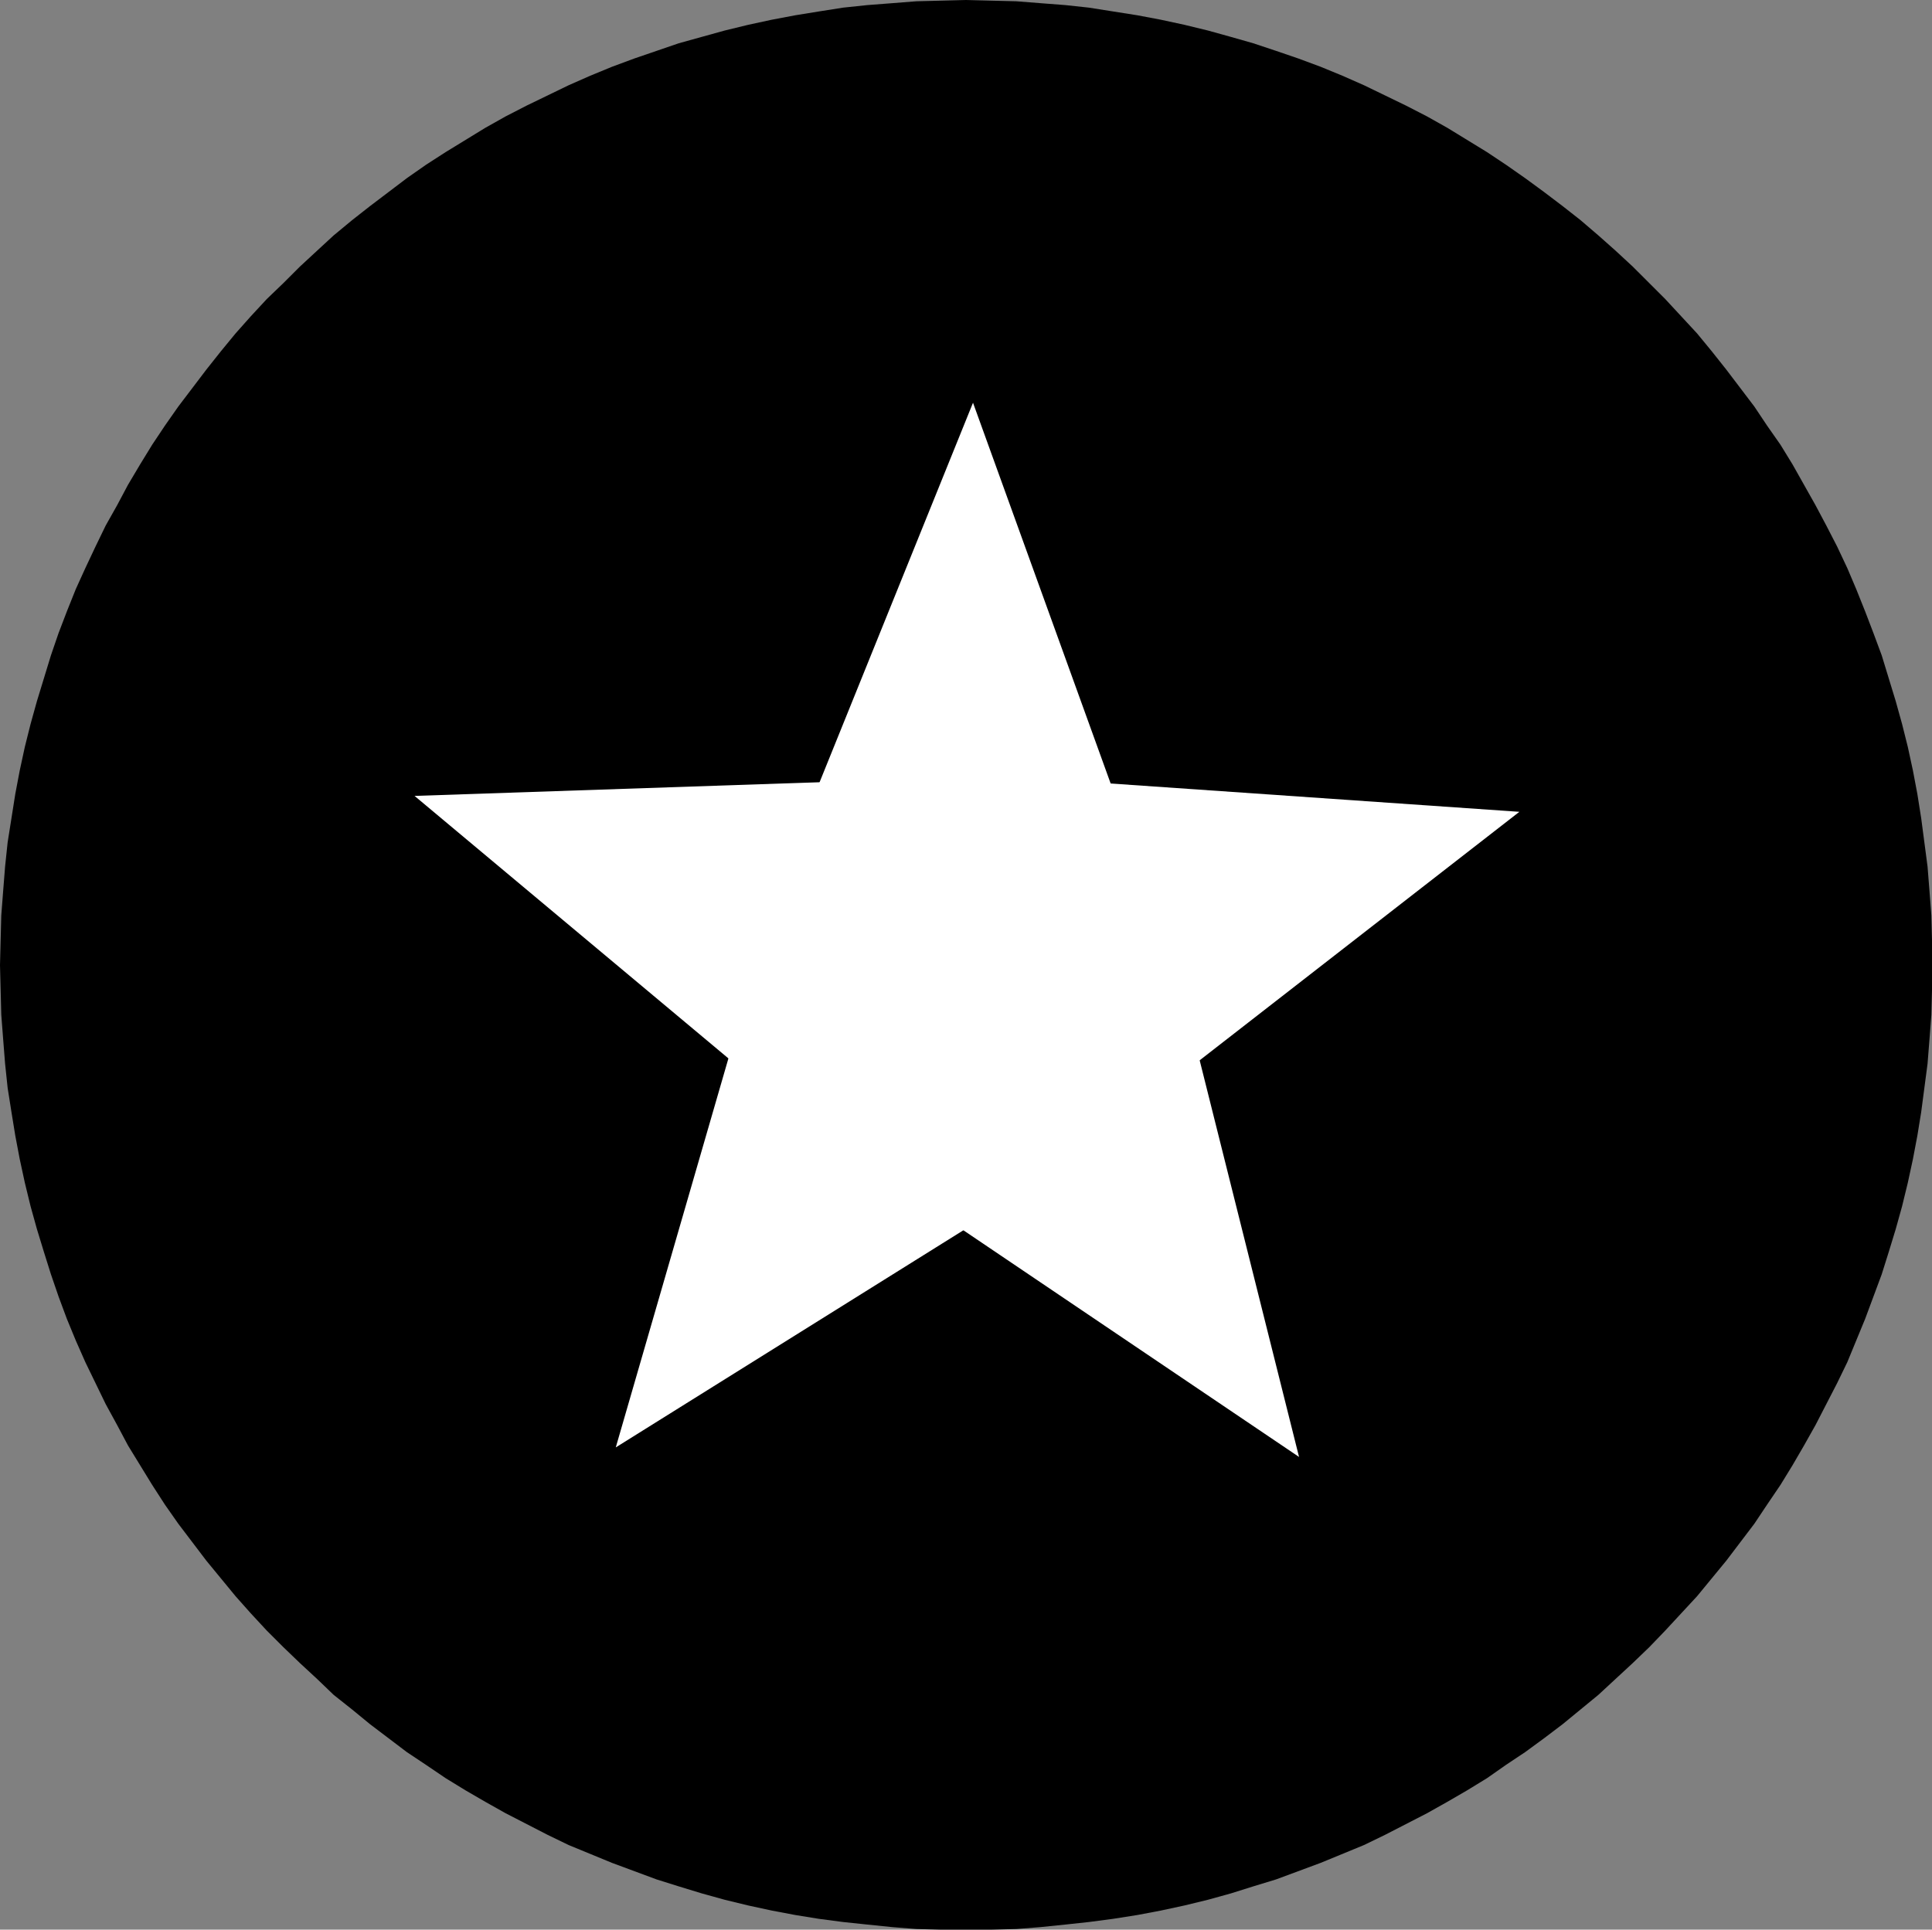 <?xml version="1.0" encoding="UTF-8" standalone="no"?>
<svg
   version="1.0"
   width="129.766mm"
   height="129.639mm"
   id="svg7"
   sodipodi:docname="Dingbat 145.wmf"
   xmlns:inkscape="http://www.inkscape.org/namespaces/inkscape"
   xmlns:sodipodi="http://sodipodi.sourceforge.net/DTD/sodipodi-0.dtd"
   xmlns="http://www.w3.org/2000/svg"
   xmlns:svg="http://www.w3.org/2000/svg">
  <rect width="100%" height="100%" fill="#808080" stroke="none"/>
  <sodipodi:namedview
     id="namedview7"
     pagecolor="#ffffff"
     bordercolor="#000000"
     borderopacity="0.25"
     inkscape:showpageshadow="2"
     inkscape:pageopacity="0.0"
     inkscape:pagecheckerboard="0"
     inkscape:deskcolor="#d1d1d1"
     inkscape:document-units="mm" />
  <defs
     id="defs1">
    <pattern
       id="WMFhbasepattern"
       patternUnits="userSpaceOnUse"
       width="6"
       height="6"
       x="0"
       y="0" />
  </defs>
  <path
     style="fill:#000000;fill-opacity:1;fill-rule:evenodd;stroke:none"
     d="m 245.228,489.974 h 6.304 l 6.466,-0.162 6.143,-0.485 6.304,-0.646 5.981,-0.646 6.143,-0.808 6.143,-0.969 5.981,-1.131 5.981,-1.292 5.981,-1.454 5.82,-1.615 5.658,-1.777 5.82,-1.777 5.658,-2.1 5.658,-2.1 5.496,-2.262 5.496,-2.262 5.335,-2.585 5.335,-2.746 5.335,-2.746 5.173,-2.908 5.011,-2.908 5.011,-3.069 4.85,-3.393 4.85,-3.231 4.85,-3.554 4.688,-3.554 4.526,-3.716 4.526,-3.716 4.365,-4.039 4.365,-4.039 4.203,-4.039 4.041,-4.2 4.041,-4.362 4.041,-4.362 3.718,-4.523 3.718,-4.523 3.556,-4.685 3.556,-4.685 3.233,-4.846 3.395,-5.008 3.071,-5.008 2.91,-5.008 2.91,-5.17 2.748,-5.331 2.748,-5.331 2.586,-5.331 2.263,-5.493 2.263,-5.493 2.101,-5.654 2.101,-5.654 1.778,-5.654 1.778,-5.816 1.617,-5.816 1.455,-5.977 1.293,-5.977 1.132,-5.977 0.97,-5.977 0.808,-6.139 0.808,-6.139 0.485,-6.139 0.485,-6.3 0.162,-6.3 v -6.3 -6.3 l -0.162,-6.3 -0.485,-6.3 -0.485,-6.139 -0.808,-6.139 -0.808,-6.139 -0.97,-6.139 -1.132,-5.977 -1.293,-5.977 -1.455,-5.816 -1.617,-5.816 -1.778,-5.816 -1.778,-5.816 -2.101,-5.654 -2.101,-5.493 -2.263,-5.654 -2.263,-5.331 -2.586,-5.493 -2.748,-5.331 -2.748,-5.17 -2.91,-5.17 -2.91,-5.17 -3.071,-5.008 -3.395,-4.846 -3.233,-4.846 -3.556,-4.685 -3.556,-4.685 -3.718,-4.685 -3.718,-4.523 -4.041,-4.362 -4.041,-4.362 -4.041,-4.039 -4.203,-4.2 -4.365,-4.039 -4.365,-3.877 -4.526,-3.877 -4.526,-3.554 -4.688,-3.554 -4.85,-3.554 -4.85,-3.393 -4.85,-3.231 -5.011,-3.069 -5.011,-3.069 -5.173,-2.908 -5.335,-2.746 -5.335,-2.585 -5.335,-2.585 -5.496,-2.423 -5.496,-2.262 -5.658,-2.1 -5.658,-1.939 -5.82,-1.939 L 312.475,9.37 306.656,7.754 300.675,6.3 294.694,5.008 288.712,3.877 282.57,2.908 276.427,1.939 270.446,1.292 264.141,0.808 257.998,0.323 251.532,0.162 245.228,0 l -6.304,0.162 -6.304,0.162 -6.143,0.485 -6.304,0.485 -6.143,0.646 -6.143,0.969 -5.981,0.969 -5.981,1.131 -5.981,1.292 -5.981,1.454 -5.82,1.615 -5.82,1.615 -5.658,1.939 -5.658,1.939 -5.658,2.1 -5.496,2.262 -5.496,2.423 -5.335,2.585 -5.335,2.585 -5.335,2.746 -5.173,2.908 -5.011,3.069 -5.011,3.069 -5.011,3.231 -4.85,3.393 -4.688,3.554 -4.688,3.554 -4.526,3.554 -4.688,3.877 -4.203,3.877 -4.365,4.039 -4.203,4.2 -4.203,4.039 -4.041,4.362 -3.88,4.362 -3.718,4.523 -3.718,4.685 -3.556,4.685 -3.556,4.685 -3.395,4.846 -3.233,4.846 -3.071,5.008 -3.071,5.17 -2.748,5.17 -2.91,5.17 -2.586,5.331 -2.586,5.493 -2.425,5.331 -2.263,5.654 -2.101,5.493 -1.94,5.654 -1.778,5.816 -1.778,5.816 -1.617,5.816 -1.455,5.816 -1.293,5.977 -1.132,5.977 -0.97,6.139 -0.97,6.139 -0.647,6.139 -0.485,6.139 -0.485,6.3 -0.162,6.3 L 0,245.068 l 0.162,6.3 0.162,6.3 0.485,6.3 0.485,6.139 0.647,6.139 0.97,6.139 0.97,5.977 1.132,5.977 1.293,5.977 1.455,5.977 1.617,5.816 1.778,5.816 1.778,5.654 1.94,5.654 2.101,5.654 2.263,5.493 2.425,5.493 2.586,5.331 2.586,5.331 2.91,5.331 2.748,5.17 3.071,5.008 3.071,5.008 3.233,5.008 3.395,4.846 3.556,4.685 3.556,4.685 3.718,4.523 3.718,4.523 3.88,4.362 4.041,4.362 4.203,4.2 4.203,4.039 4.365,4.039 4.203,4.039 4.688,3.716 4.526,3.716 4.688,3.554 4.688,3.554 4.85,3.231 5.011,3.393 5.011,3.069 5.011,2.908 5.173,2.908 5.335,2.746 5.335,2.746 5.335,2.585 5.496,2.262 5.496,2.262 5.658,2.1 5.658,2.1 5.658,1.777 5.82,1.777 5.82,1.615 5.981,1.454 5.981,1.292 5.981,1.131 5.981,0.969 6.143,0.808 6.143,0.646 6.304,0.646 6.143,0.485 6.304,0.162 z"
     id="path1" />
  <path
     style="fill:#ffffff;fill-opacity:1;fill-rule:evenodd;stroke:none"
     d="m 247.006,102.26 -49.951,123.584 95.375,2.1 z"
     id="path2" />
  <path
     style="fill:#ffffff;fill-opacity:1;fill-rule:evenodd;stroke:none"
     d="m 105.236,202.096 102.165,85.459 31.522,-89.982 z"
     id="path3" />
  <path
     style="fill:#ffffff;fill-opacity:1;fill-rule:evenodd;stroke:none"
     d="m 156.319,367.521 112.996,-70.596 -75.815,-57.834 z"
     id="path4" />
  <path
     style="fill:#ffffff;fill-opacity:1;fill-rule:evenodd;stroke:none"
     d="m 329.772,369.944 -32.331,-129.077 -78.402,54.28 z"
     id="path5" />
  <path
     style="fill:#ffffff;fill-opacity:1;fill-rule:evenodd;stroke:none"
     d="m 385.704,206.135 -132.879,-9.208 27.319,91.274 z"
     id="path6" />
  <path
     style="fill:#ffffff;fill-opacity:1;fill-rule:evenodd;stroke:none"
     d="M 275.134,288.524 V 215.02 H 197.055 v 73.504 z"
     id="path7" />
</svg>
